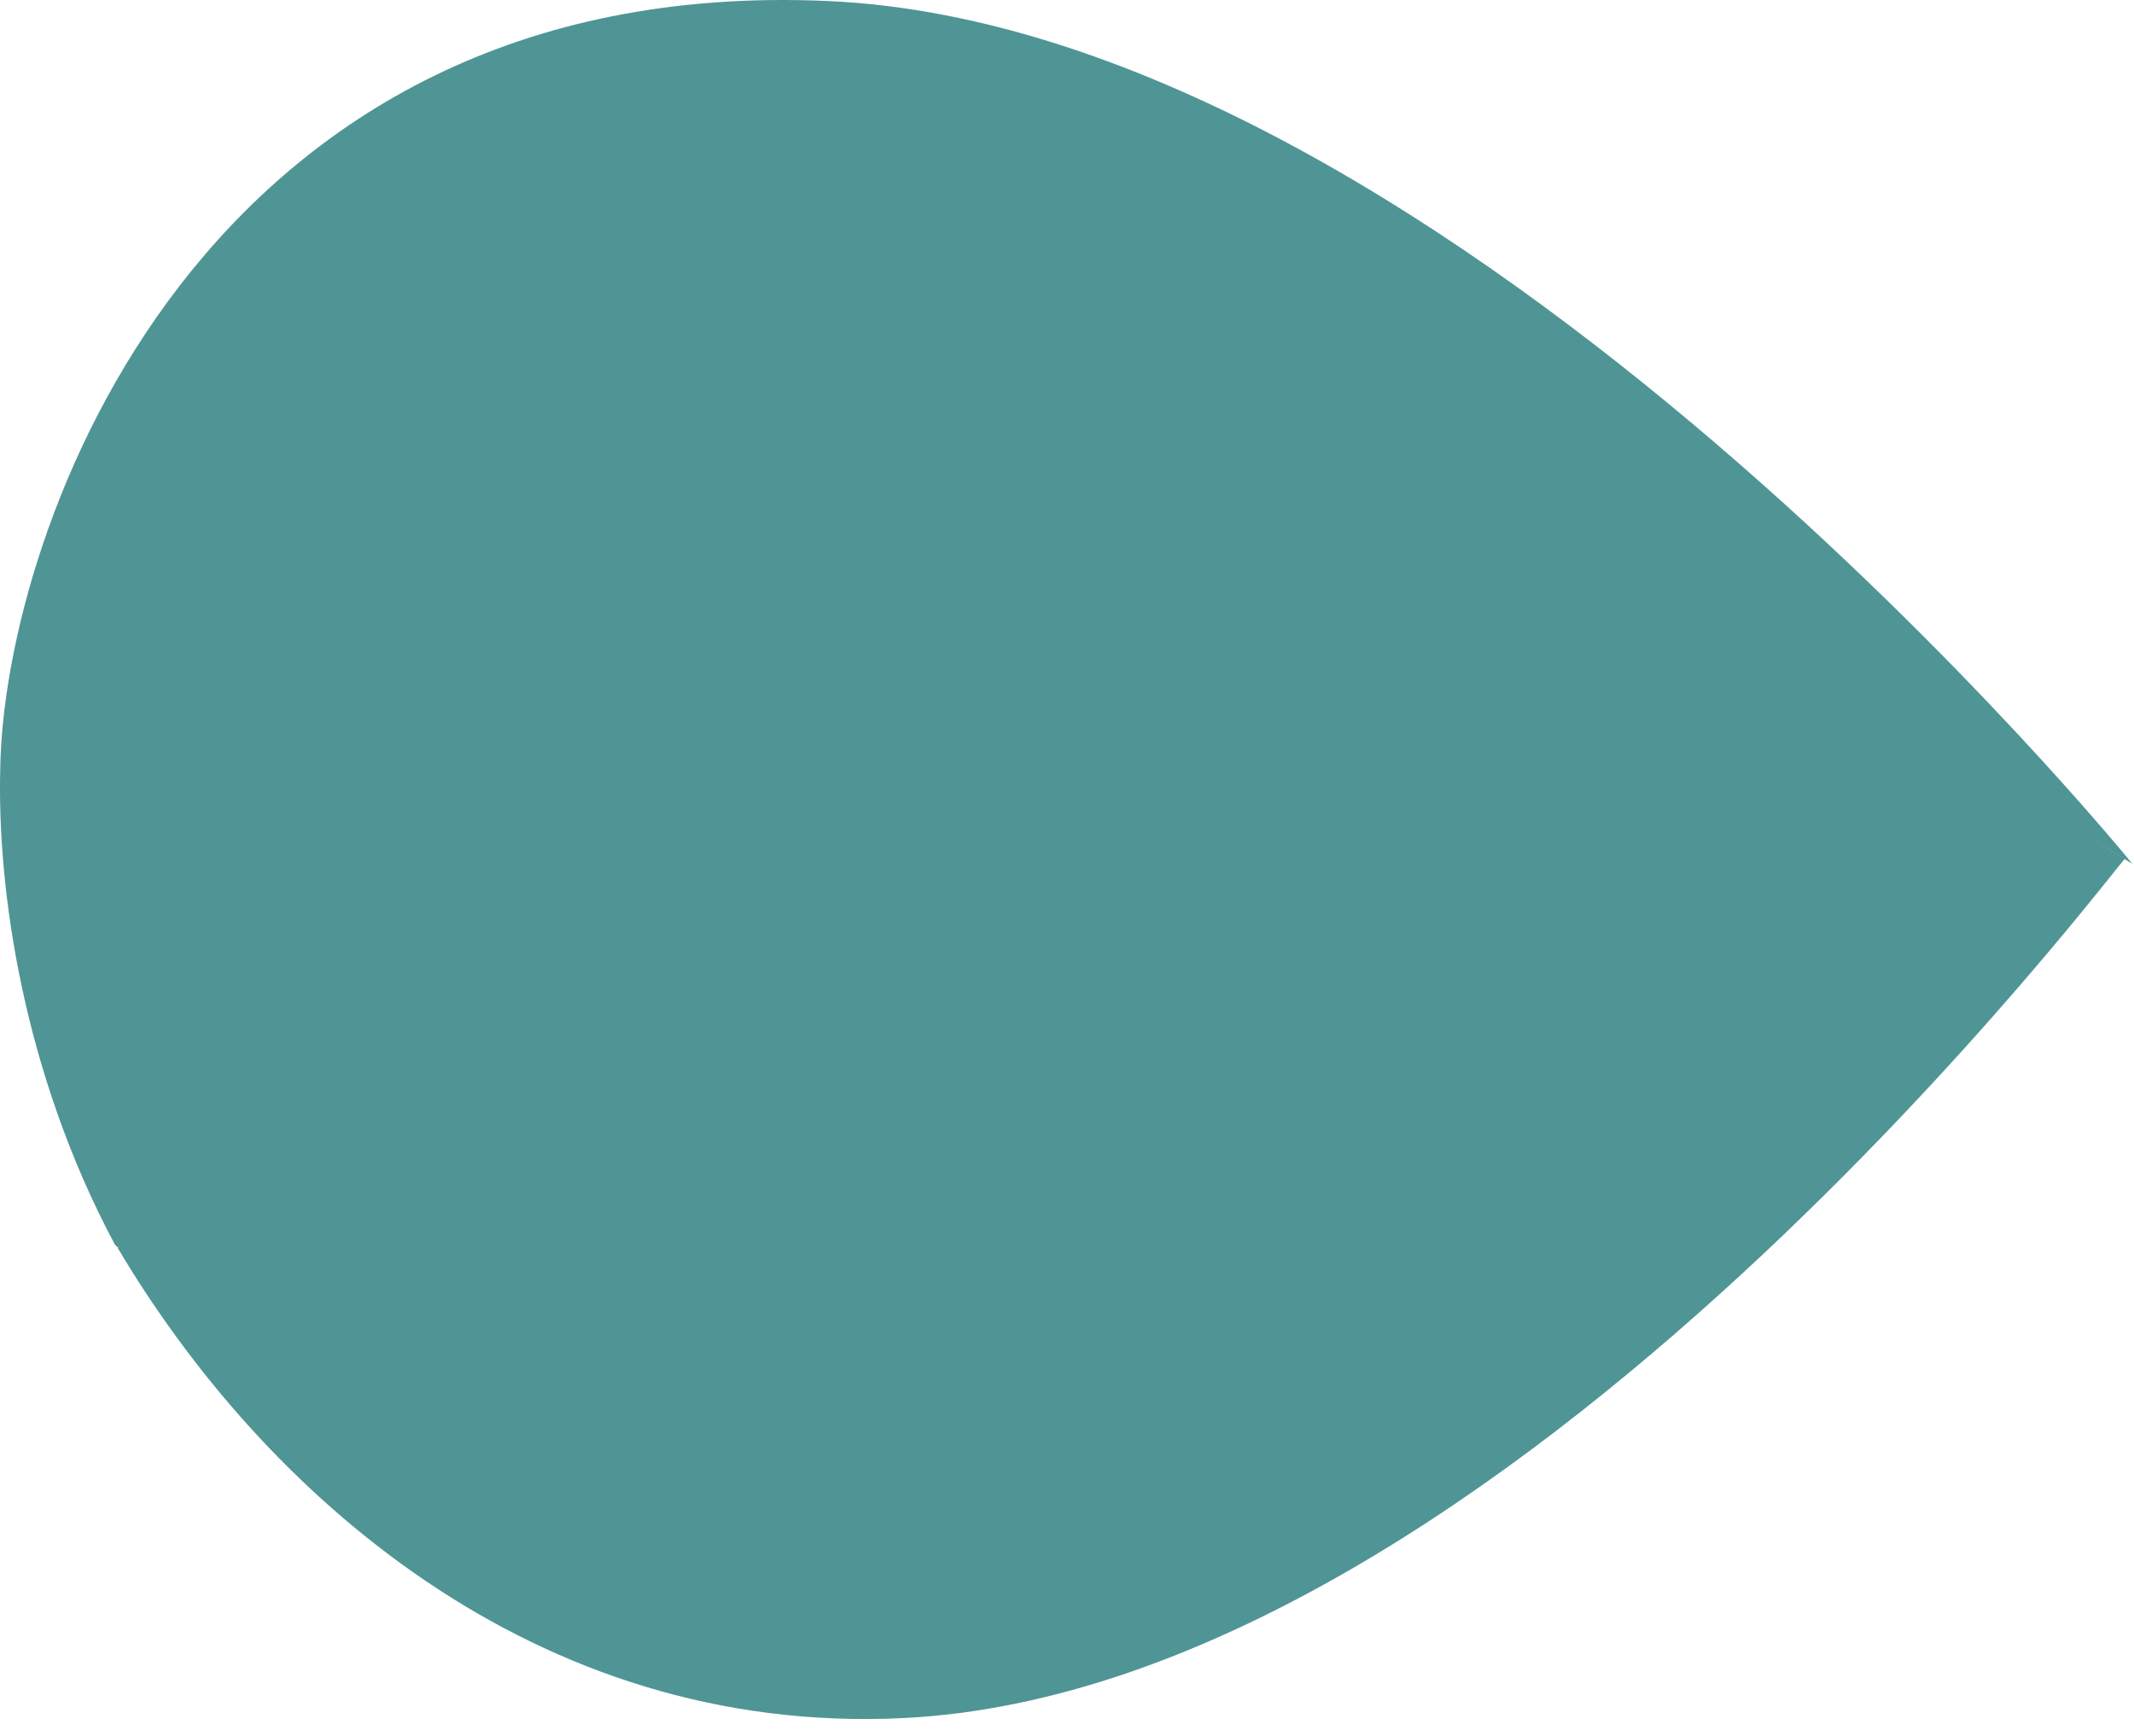 <?xml version="1.0" encoding="UTF-8"?> <svg xmlns="http://www.w3.org/2000/svg" width="118" height="96" viewBox="0 0 118 96" fill="none"><path fill-rule="evenodd" clip-rule="evenodd" d="M117.5 47.5C107.617 41.777 59.624 6.522 44.5 32.5C40.438 37.834 43.287 71.156 6.5 69C14.5 82.5 29.5 96 49.916 95.015C83.338 93.402 117.588 47.066 117.5 47.5Z" fill="#509595"></path><path fill-rule="evenodd" clip-rule="evenodd" d="M117.907 47.767C117.907 47.767 80.42 1.584 45.752 0.055C11.084 -1.474 0.2 29.354 0.013 42.529C-0.157 49.149 1.26 59.298 6.357 68.837C8.247 70.879 35.827 78.911 48.446 49.86C64.438 14.213 100.836 37.446 117.907 47.767Z" fill="#509595"></path></svg> 